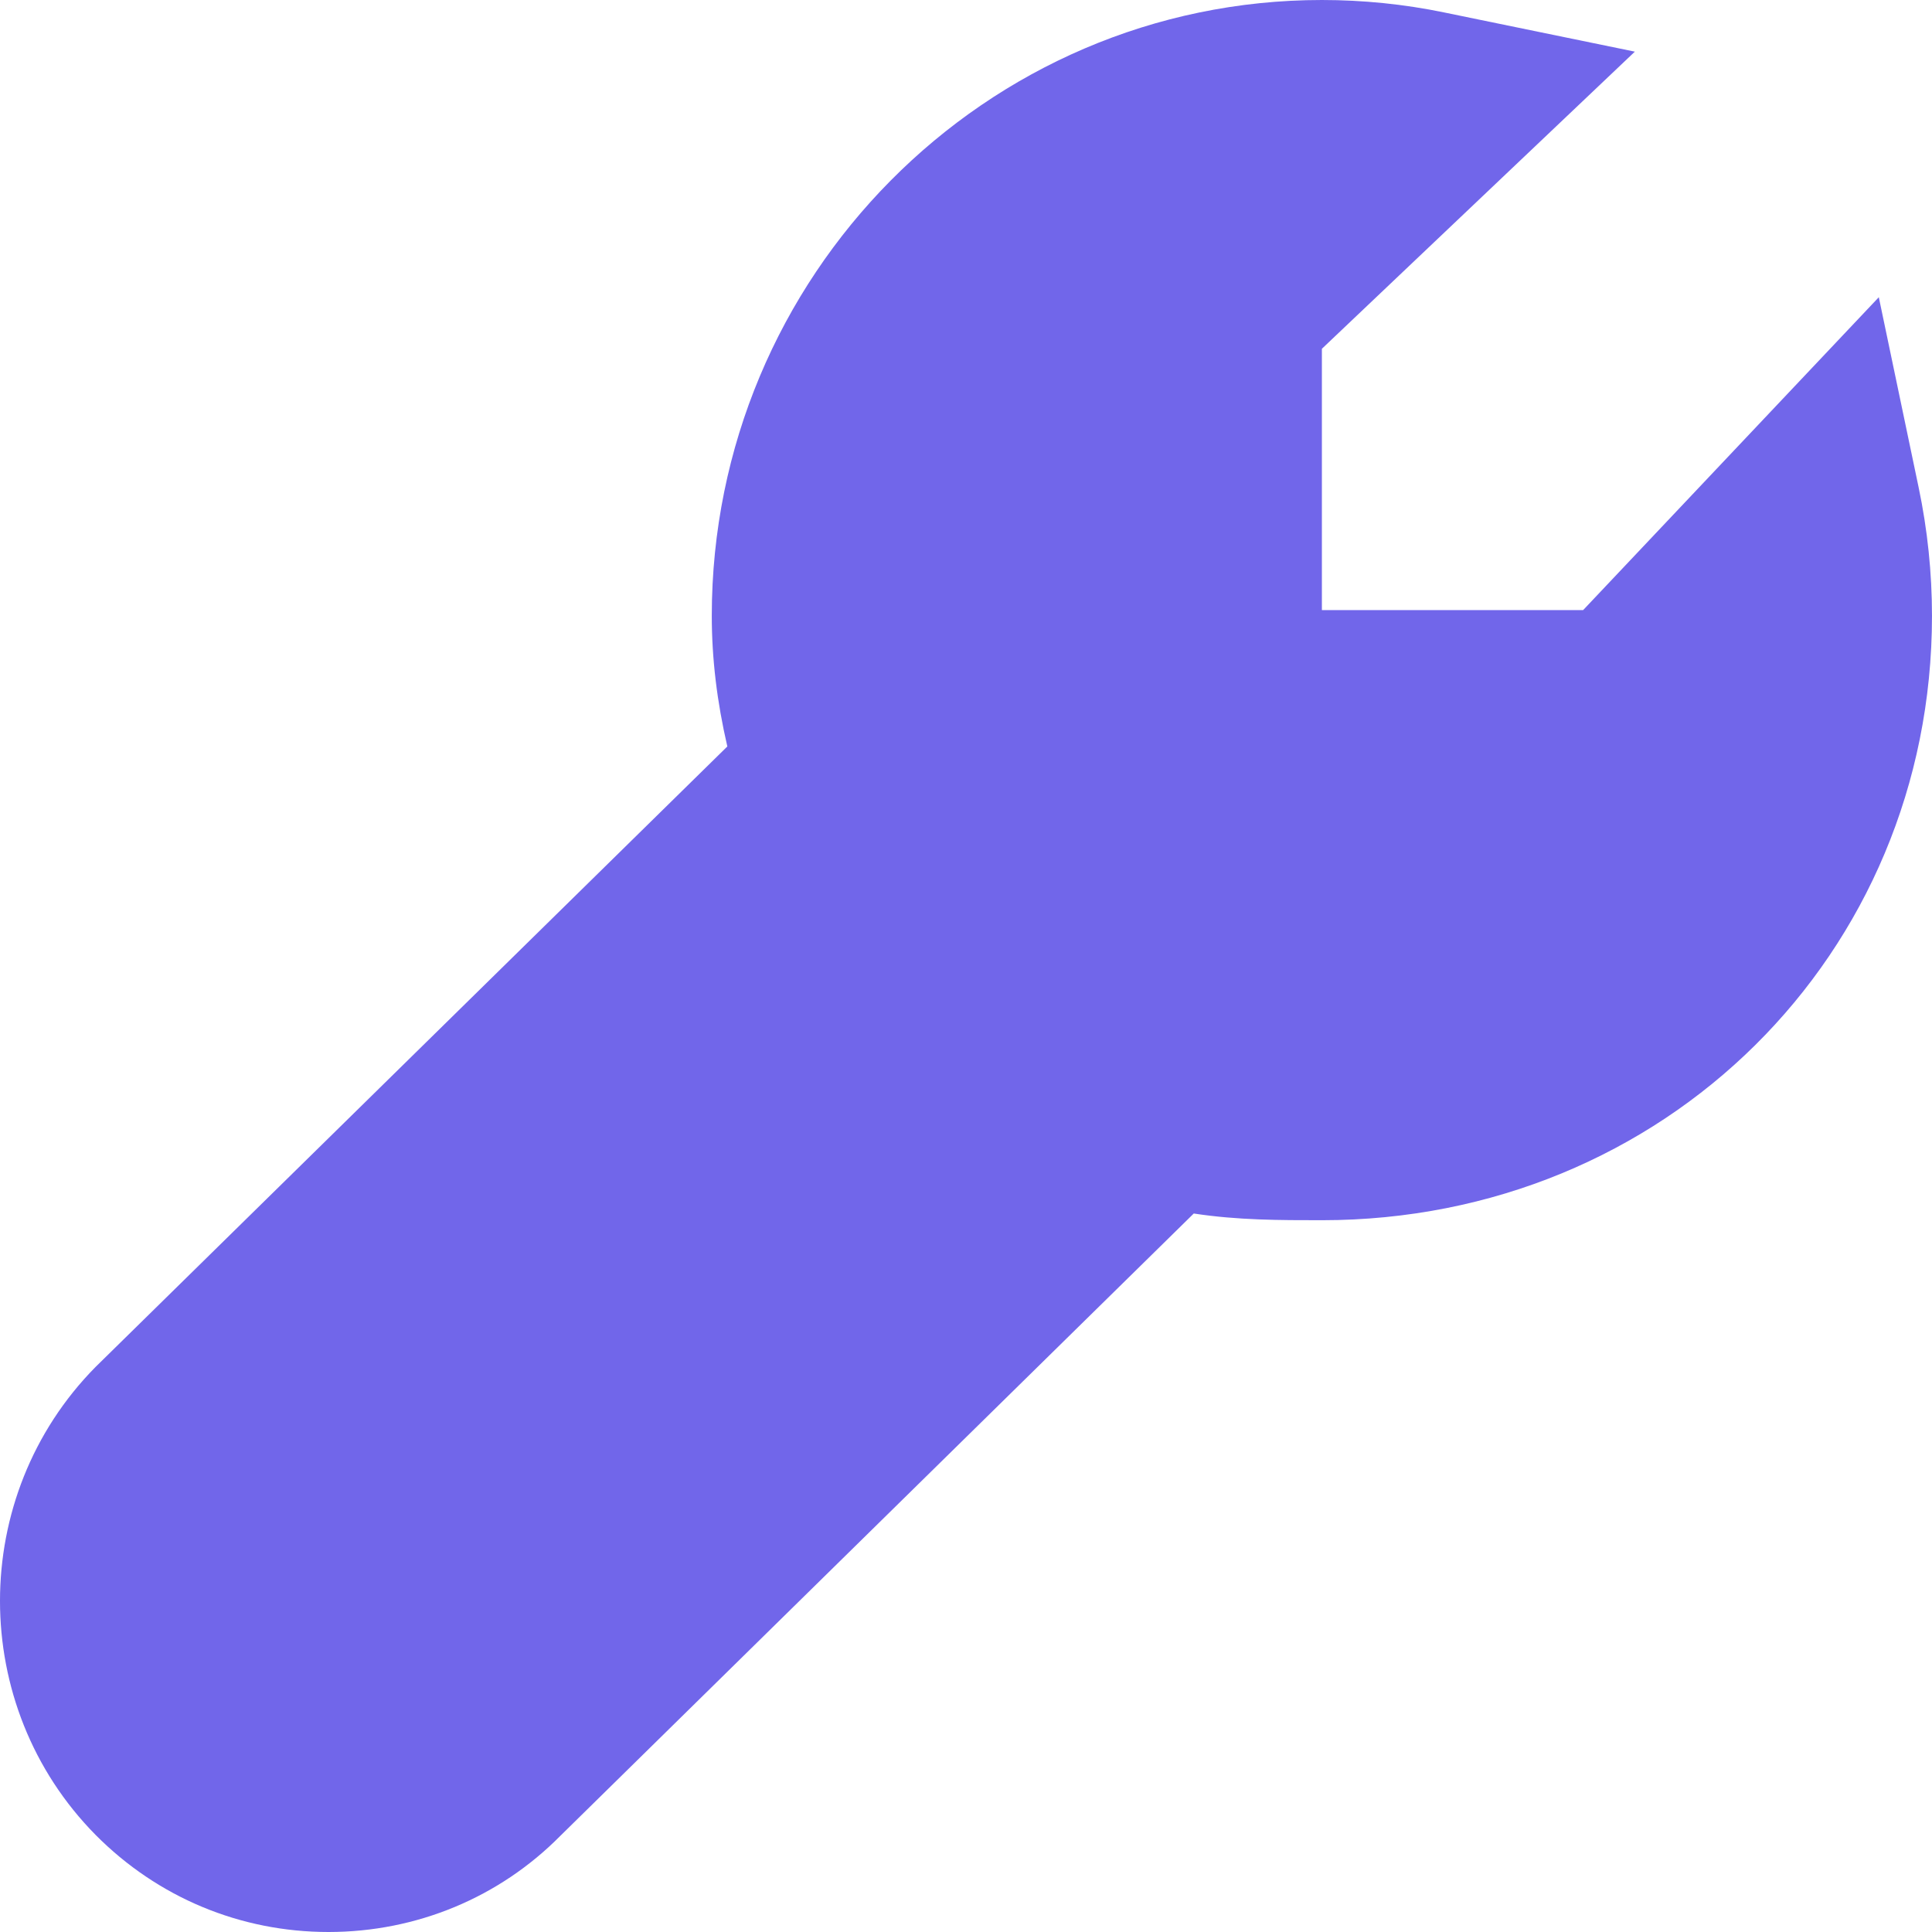 <svg width="120" height="120" viewBox="0 0 120 120" fill="none" xmlns="http://www.w3.org/2000/svg">
<path d="M119.172 30.284L116.696 18.461L98.33 37.895H82.105V21.663L101.544 3.208L89.69 0.771C87.214 0.259 84.656 0 82.105 0C61.206 0 44.21 17.16 44.21 38.248C44.21 40.901 44.532 43.585 45.176 46.364L5.93 84.909C-1.978 92.924 -1.978 105.954 5.936 113.968C9.789 117.853 14.923 120 20.405 120C25.881 120 31.022 117.853 34.806 114.025L74.147 75.373C76.856 75.79 79.496 75.79 82.105 75.79C103.351 75.79 119.999 59.299 119.999 38.248C119.999 35.583 119.721 32.899 119.172 30.284Z" fill="#7166EA"/>
</svg>
